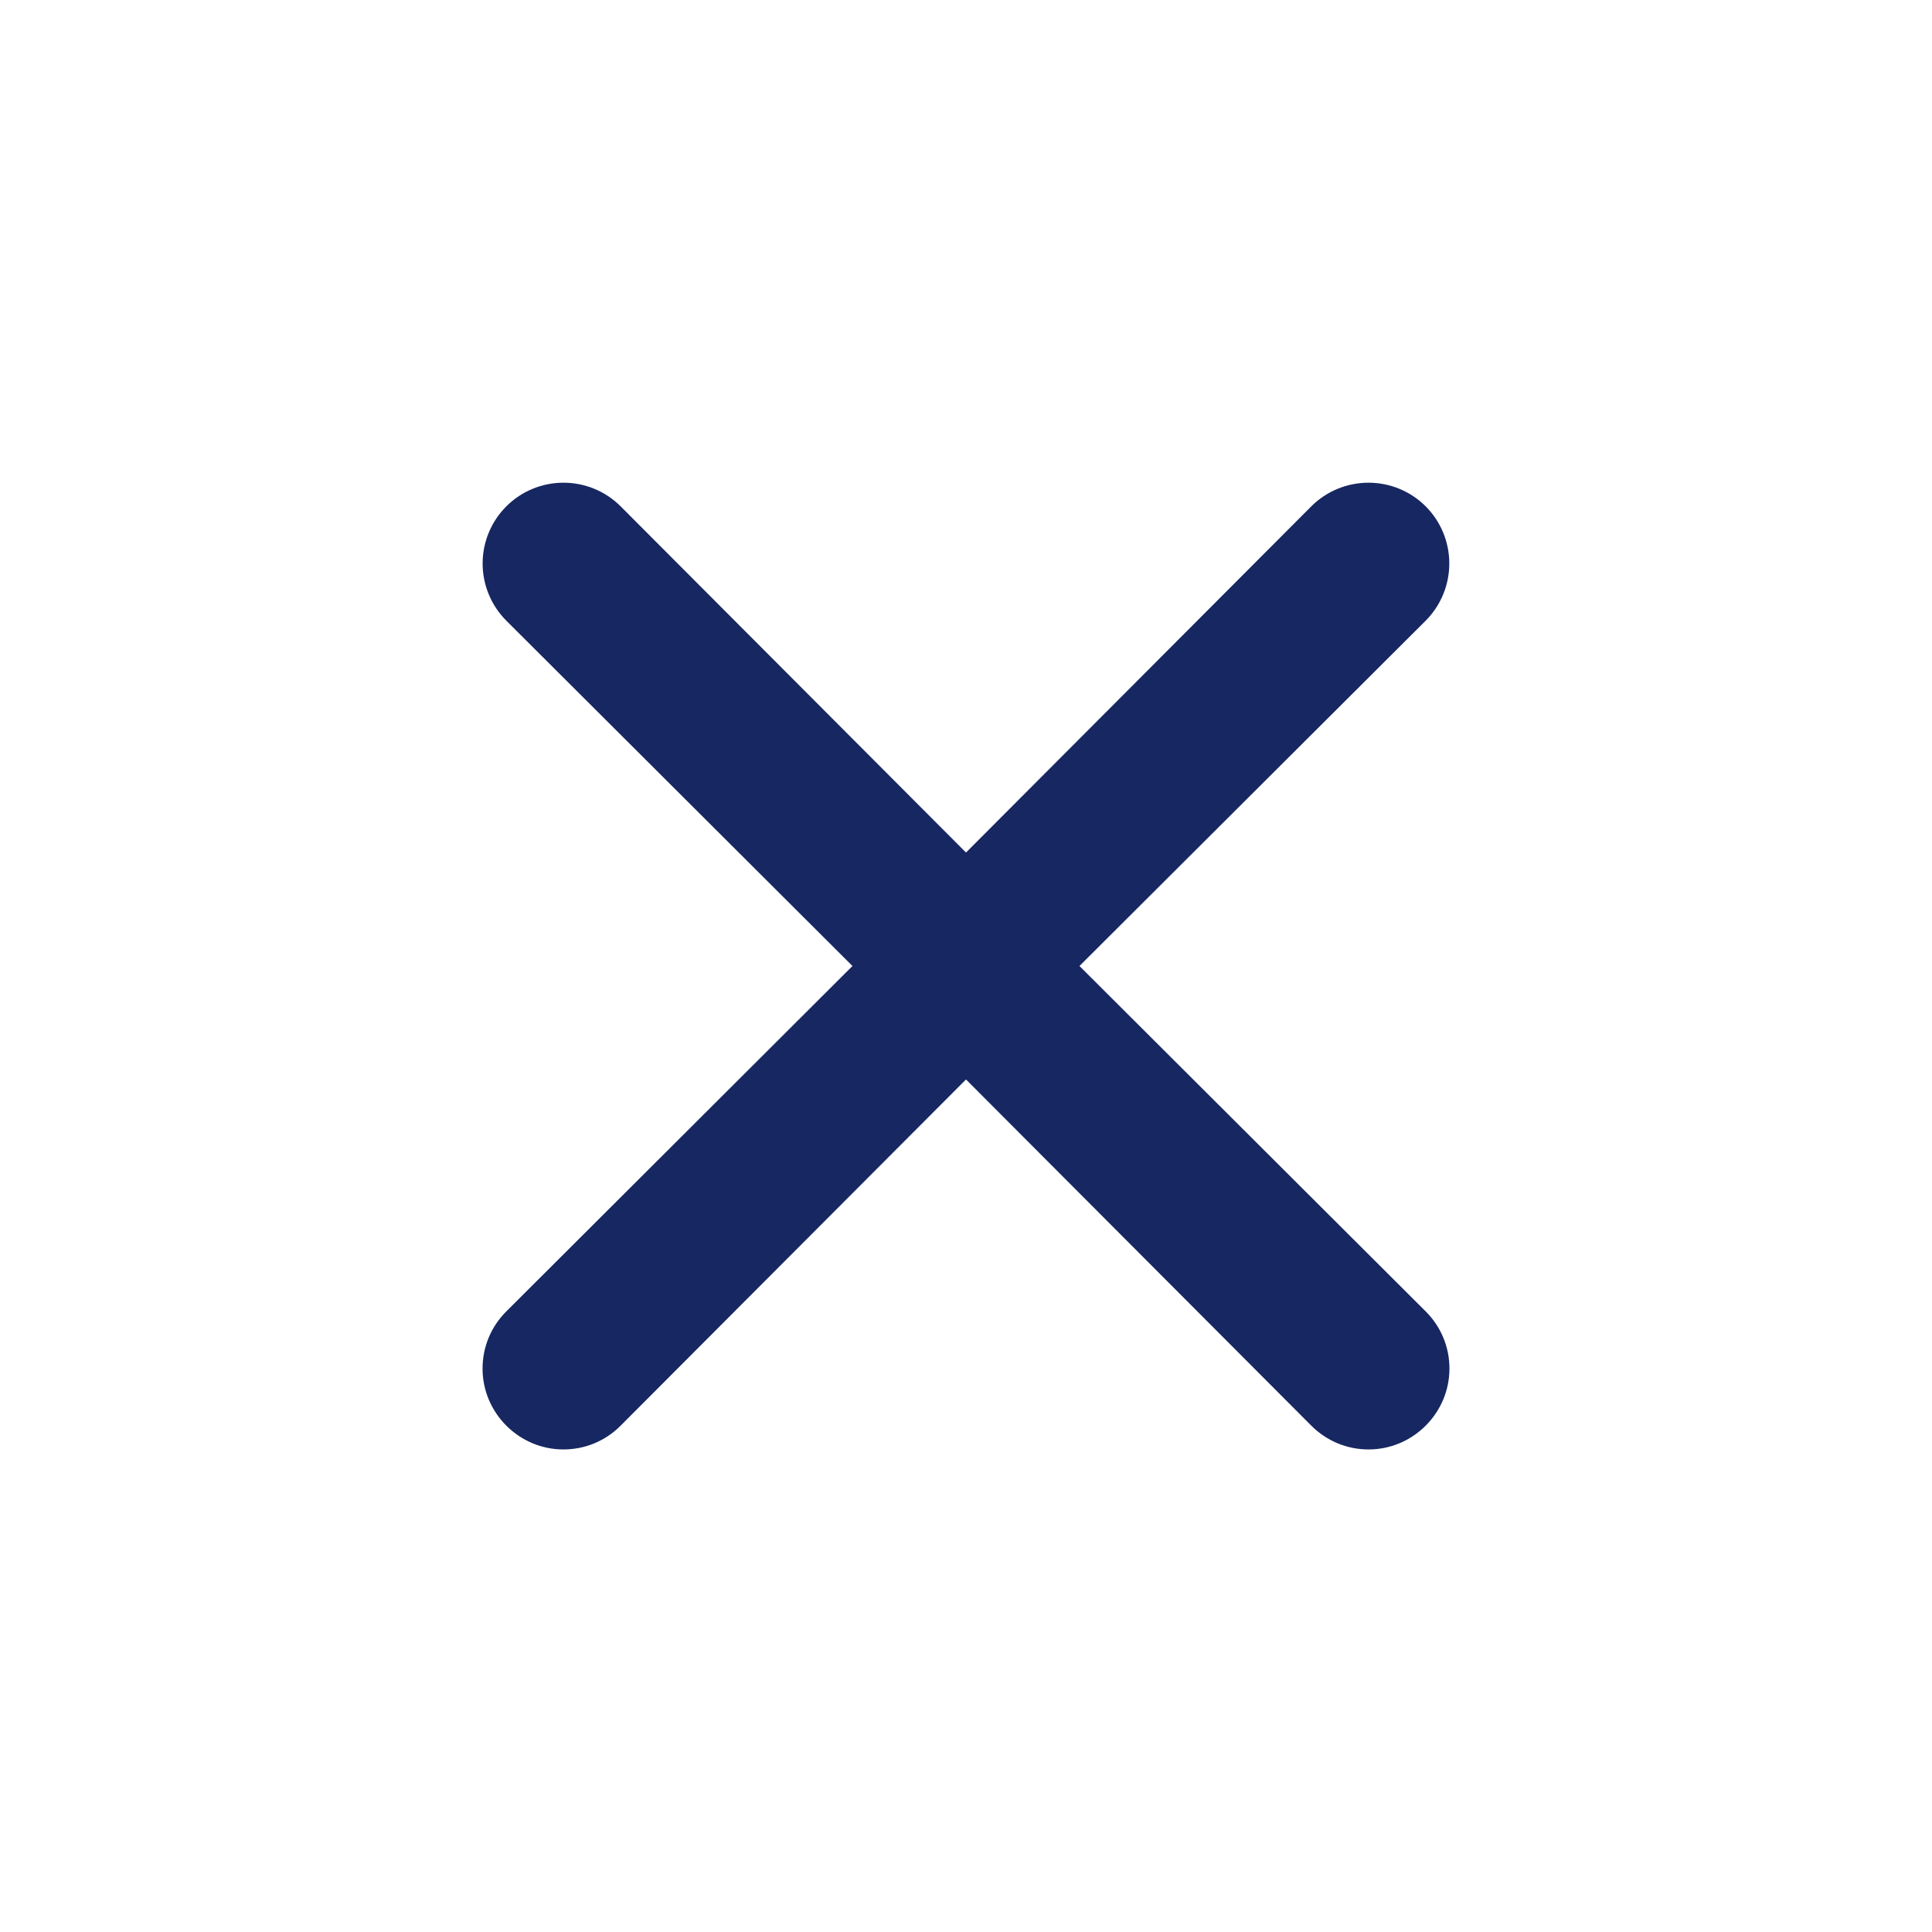 <svg width="26" height="26" viewBox="0 0 26 26" fill="none" xmlns="http://www.w3.org/2000/svg">
<path d="M14.527 13L19.186 8.353C19.39 8.149 19.504 7.872 19.504 7.583C19.504 7.295 19.39 7.018 19.186 6.814C18.982 6.61 18.705 6.496 18.417 6.496C18.128 6.496 17.851 6.61 17.647 6.814L13 11.473L8.352 6.814C8.148 6.61 7.872 6.496 7.583 6.496C7.295 6.496 7.018 6.61 6.814 6.814C6.61 7.018 6.495 7.295 6.495 7.583C6.495 7.872 6.61 8.149 6.814 8.353L11.472 13L6.814 17.648C6.713 17.748 6.632 17.868 6.577 18C6.522 18.132 6.494 18.274 6.494 18.417C6.494 18.56 6.522 18.701 6.577 18.833C6.632 18.965 6.713 19.085 6.814 19.186C6.915 19.287 7.035 19.368 7.167 19.423C7.299 19.478 7.44 19.506 7.583 19.506C7.726 19.506 7.868 19.478 8 19.423C8.132 19.368 8.252 19.287 8.352 19.186L13 14.527L17.647 19.186C17.748 19.287 17.868 19.368 18 19.423C18.132 19.478 18.274 19.506 18.417 19.506C18.56 19.506 18.701 19.478 18.833 19.423C18.965 19.368 19.085 19.287 19.186 19.186C19.287 19.085 19.368 18.965 19.423 18.833C19.478 18.701 19.506 18.56 19.506 18.417C19.506 18.274 19.478 18.132 19.423 18C19.368 17.868 19.287 17.748 19.186 17.648L14.527 13Z" fill="#172762"/>
</svg>
